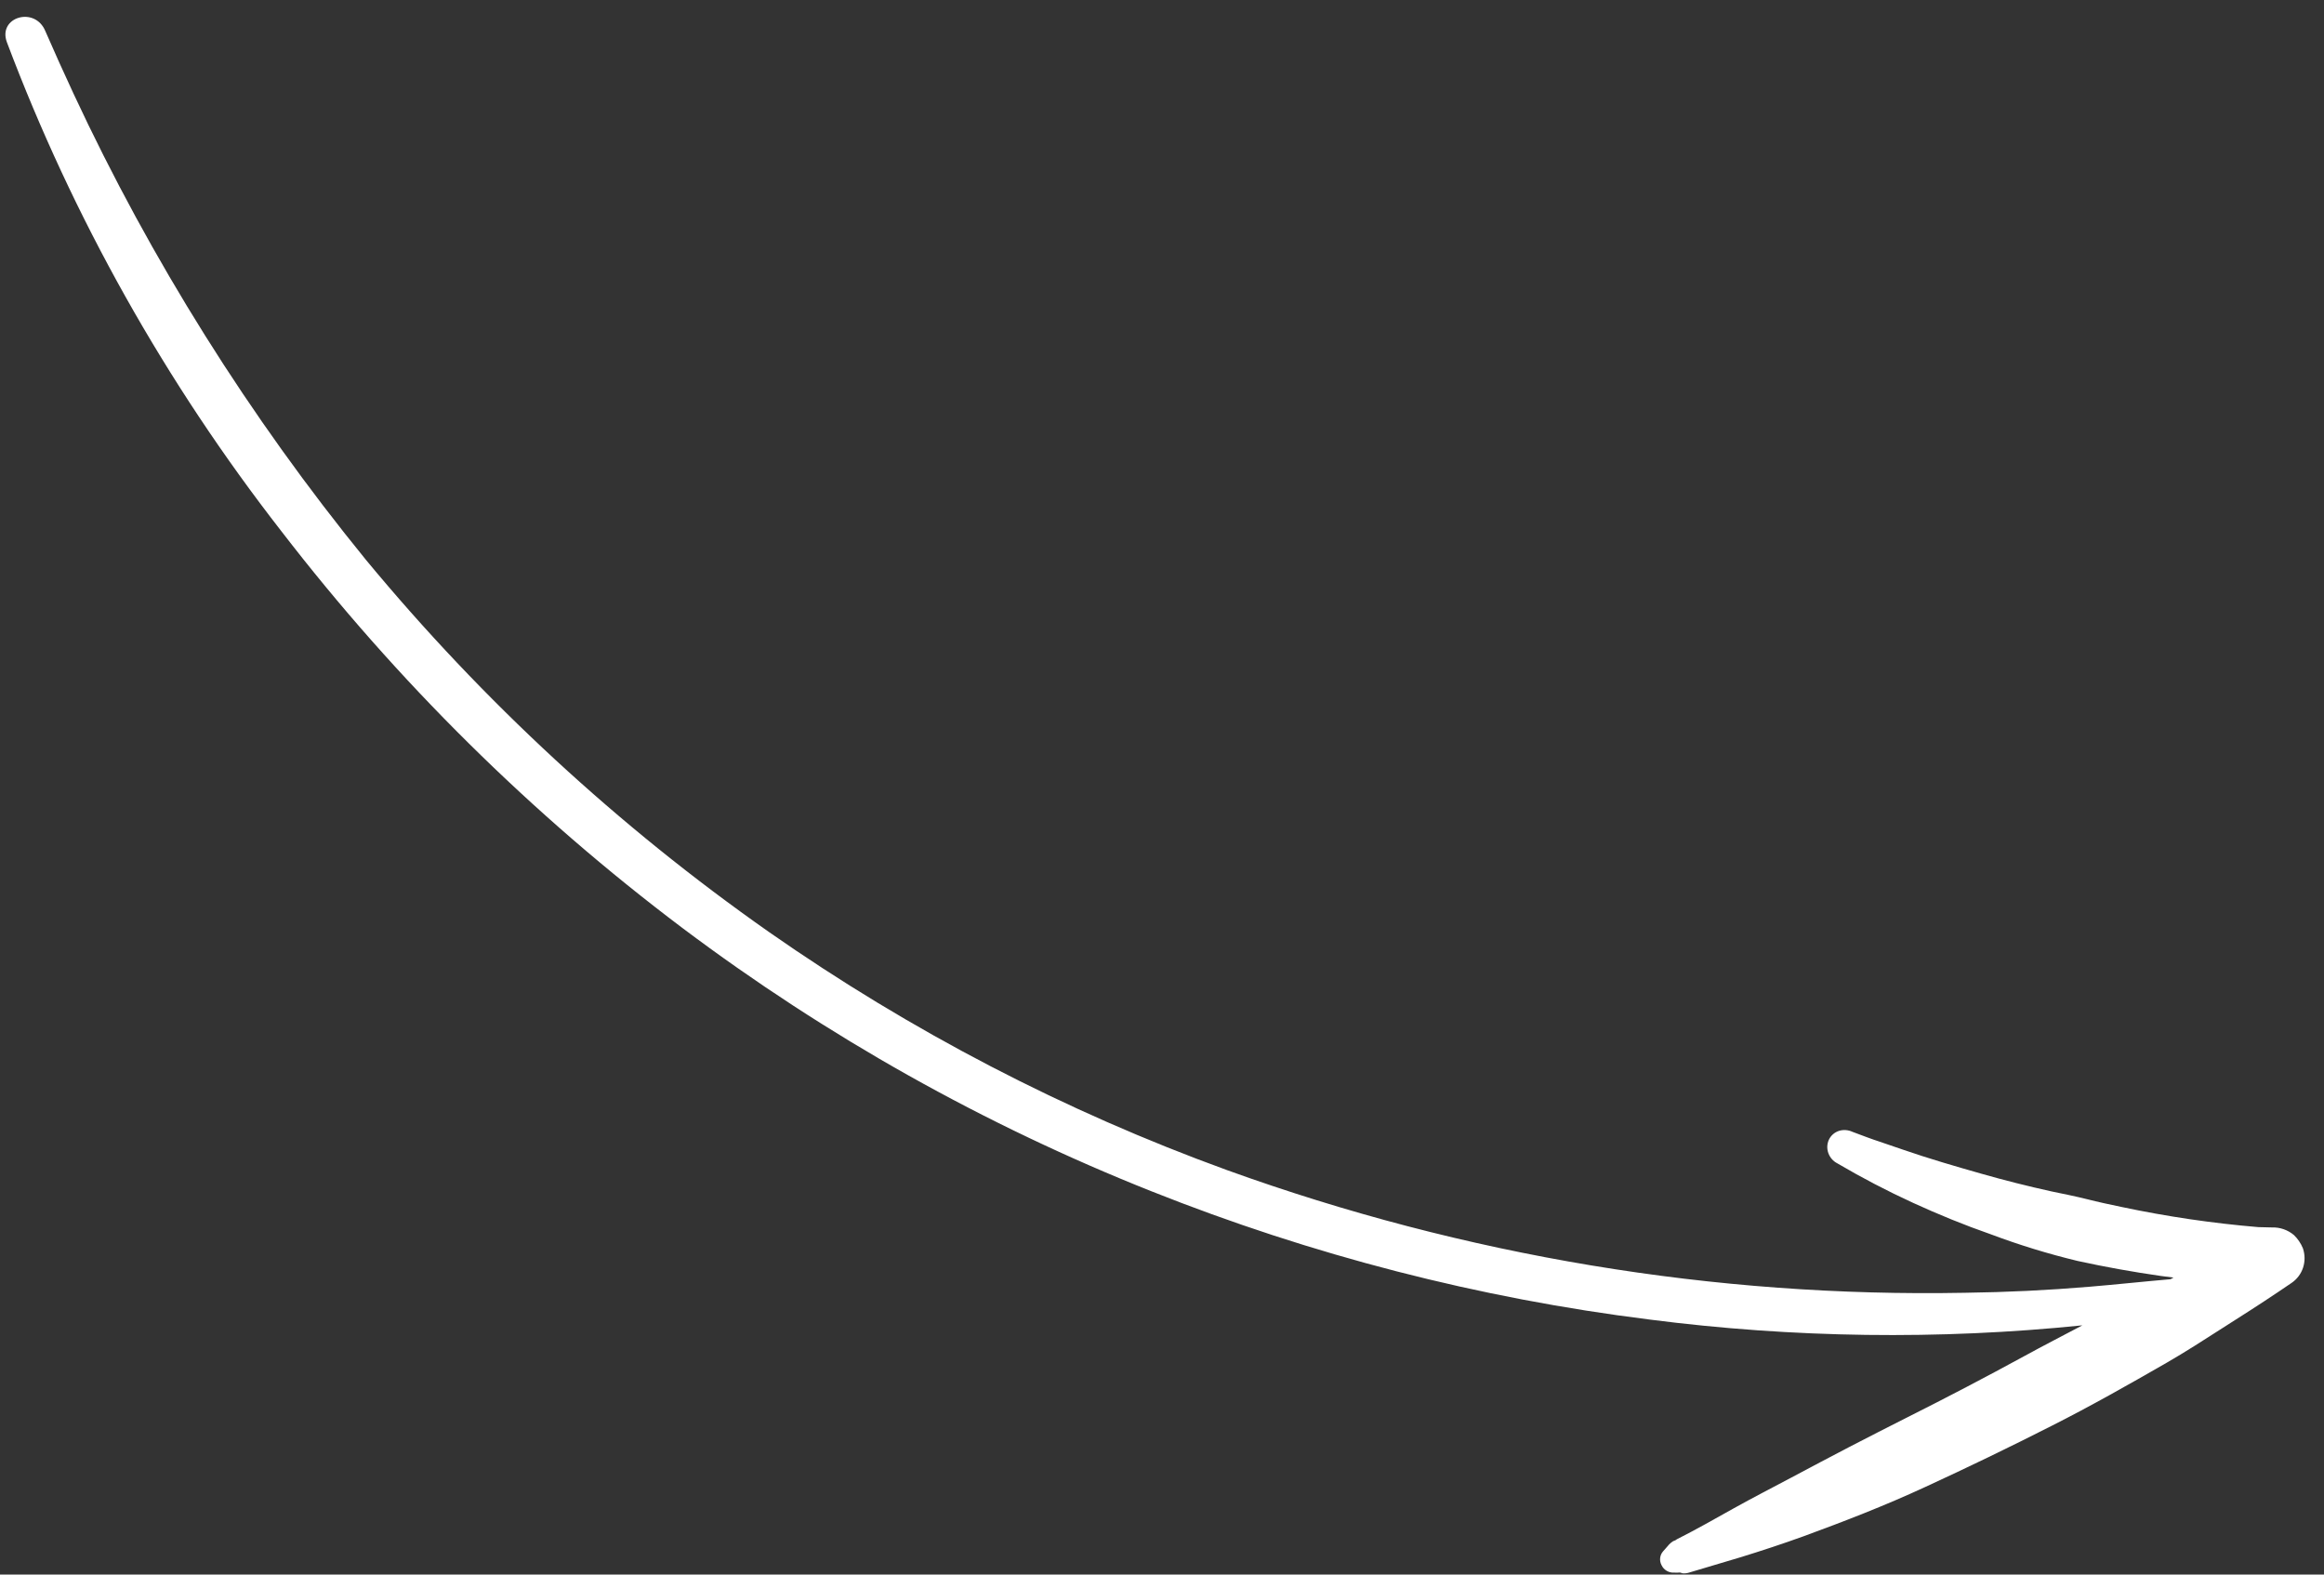<?xml version="1.0" encoding="UTF-8"?> <svg xmlns="http://www.w3.org/2000/svg" width="93" height="63" viewBox="0 0 93 63" fill="none"><rect x="0" y="0" width="93" height="63" fill="#333333" stroke="none"/> <path d="M0.275 1.687C2.921 8.709 6.63 15.312 11.268 21.265C15.877 27.248 21.278 32.589 27.317 37.136C33.084 41.468 39.397 45.01 46.078 47.664C52.495 50.219 59.192 51.944 66.003 52.795C71.77 53.537 77.585 53.615 83.33 53.028C82.561 53.437 81.778 53.835 81.014 54.255C79.469 55.098 77.908 55.914 76.332 56.705C75.55 57.102 74.771 57.496 73.99 57.902C73.208 58.307 72.45 58.712 71.68 59.121C70.911 59.53 70.136 59.927 69.376 60.351C68.616 60.776 67.871 61.2 67.093 61.593C67.06 61.631 66.997 61.642 66.954 61.664C66.895 61.701 66.841 61.745 66.793 61.795L66.735 61.862C66.669 61.937 66.658 61.95 66.706 61.895C66.692 61.915 66.676 61.933 66.658 61.95L66.548 62.075C66.485 62.148 66.446 62.238 66.435 62.335C66.424 62.432 66.443 62.531 66.488 62.619C66.532 62.713 66.602 62.792 66.691 62.846C66.779 62.9 66.882 62.926 66.984 62.921L67.135 62.922C67.135 62.922 67.266 62.911 67.291 62.926L67.273 62.947C67.209 62.942 67.243 62.92 67.325 62.948C67.412 62.958 67.5 62.949 67.583 62.923L67.758 62.871C67.969 62.812 68.179 62.746 68.386 62.684C68.807 62.559 69.228 62.434 69.641 62.31C70.494 62.048 71.33 61.772 72.164 61.471C73.812 60.867 75.446 60.235 77.036 59.498C78.735 58.717 80.417 57.904 82.081 57.059C83.65 56.267 85.178 55.402 86.696 54.529C87.463 54.088 88.207 53.605 88.951 53.129C89.695 52.654 90.413 52.2 91.156 51.7C91.338 51.58 91.523 51.455 91.701 51.331C91.918 51.184 92.08 50.97 92.162 50.72C92.244 50.471 92.242 50.199 92.156 49.945C92.075 49.748 91.953 49.568 91.799 49.417C91.552 49.209 91.238 49.1 90.92 49.111L90.376 49.098C88.54 48.944 86.711 48.675 84.902 48.292C84.439 48.196 83.972 48.096 83.512 47.979C83.051 47.863 82.565 47.767 82.09 47.668C81.147 47.46 80.211 47.224 79.282 46.959C78.236 46.661 77.194 46.359 76.168 46.004L76.389 46.08L75.109 45.642L74.986 45.601L74.702 45.499L74.13 45.285C73.963 45.208 73.776 45.193 73.604 45.243C73.51 45.271 73.425 45.318 73.352 45.382C73.28 45.445 73.222 45.523 73.182 45.611C73.109 45.778 73.103 45.967 73.167 46.142C73.231 46.316 73.359 46.461 73.525 46.546C74.506 47.123 75.516 47.65 76.549 48.124C77.569 48.591 78.609 49.017 79.669 49.386C80.805 49.813 81.966 50.169 83.143 50.452C84.24 50.692 85.348 50.891 86.465 51.051L86.977 51.117L86.859 51.182C85.772 51.276 84.688 51.394 83.598 51.485C81.956 51.623 80.299 51.703 78.627 51.725C68.622 51.915 58.613 50.252 49.108 46.819C42.617 44.463 36.448 41.256 30.766 37.286C24.749 33.066 19.323 28.055 14.64 22.395C9.978 16.675 6.048 10.41 2.943 3.749C2.555 2.916 2.179 2.082 1.816 1.248C1.4 0.233 -0.097 0.682 0.275 1.687Z" fill="white"></path> </svg> 
